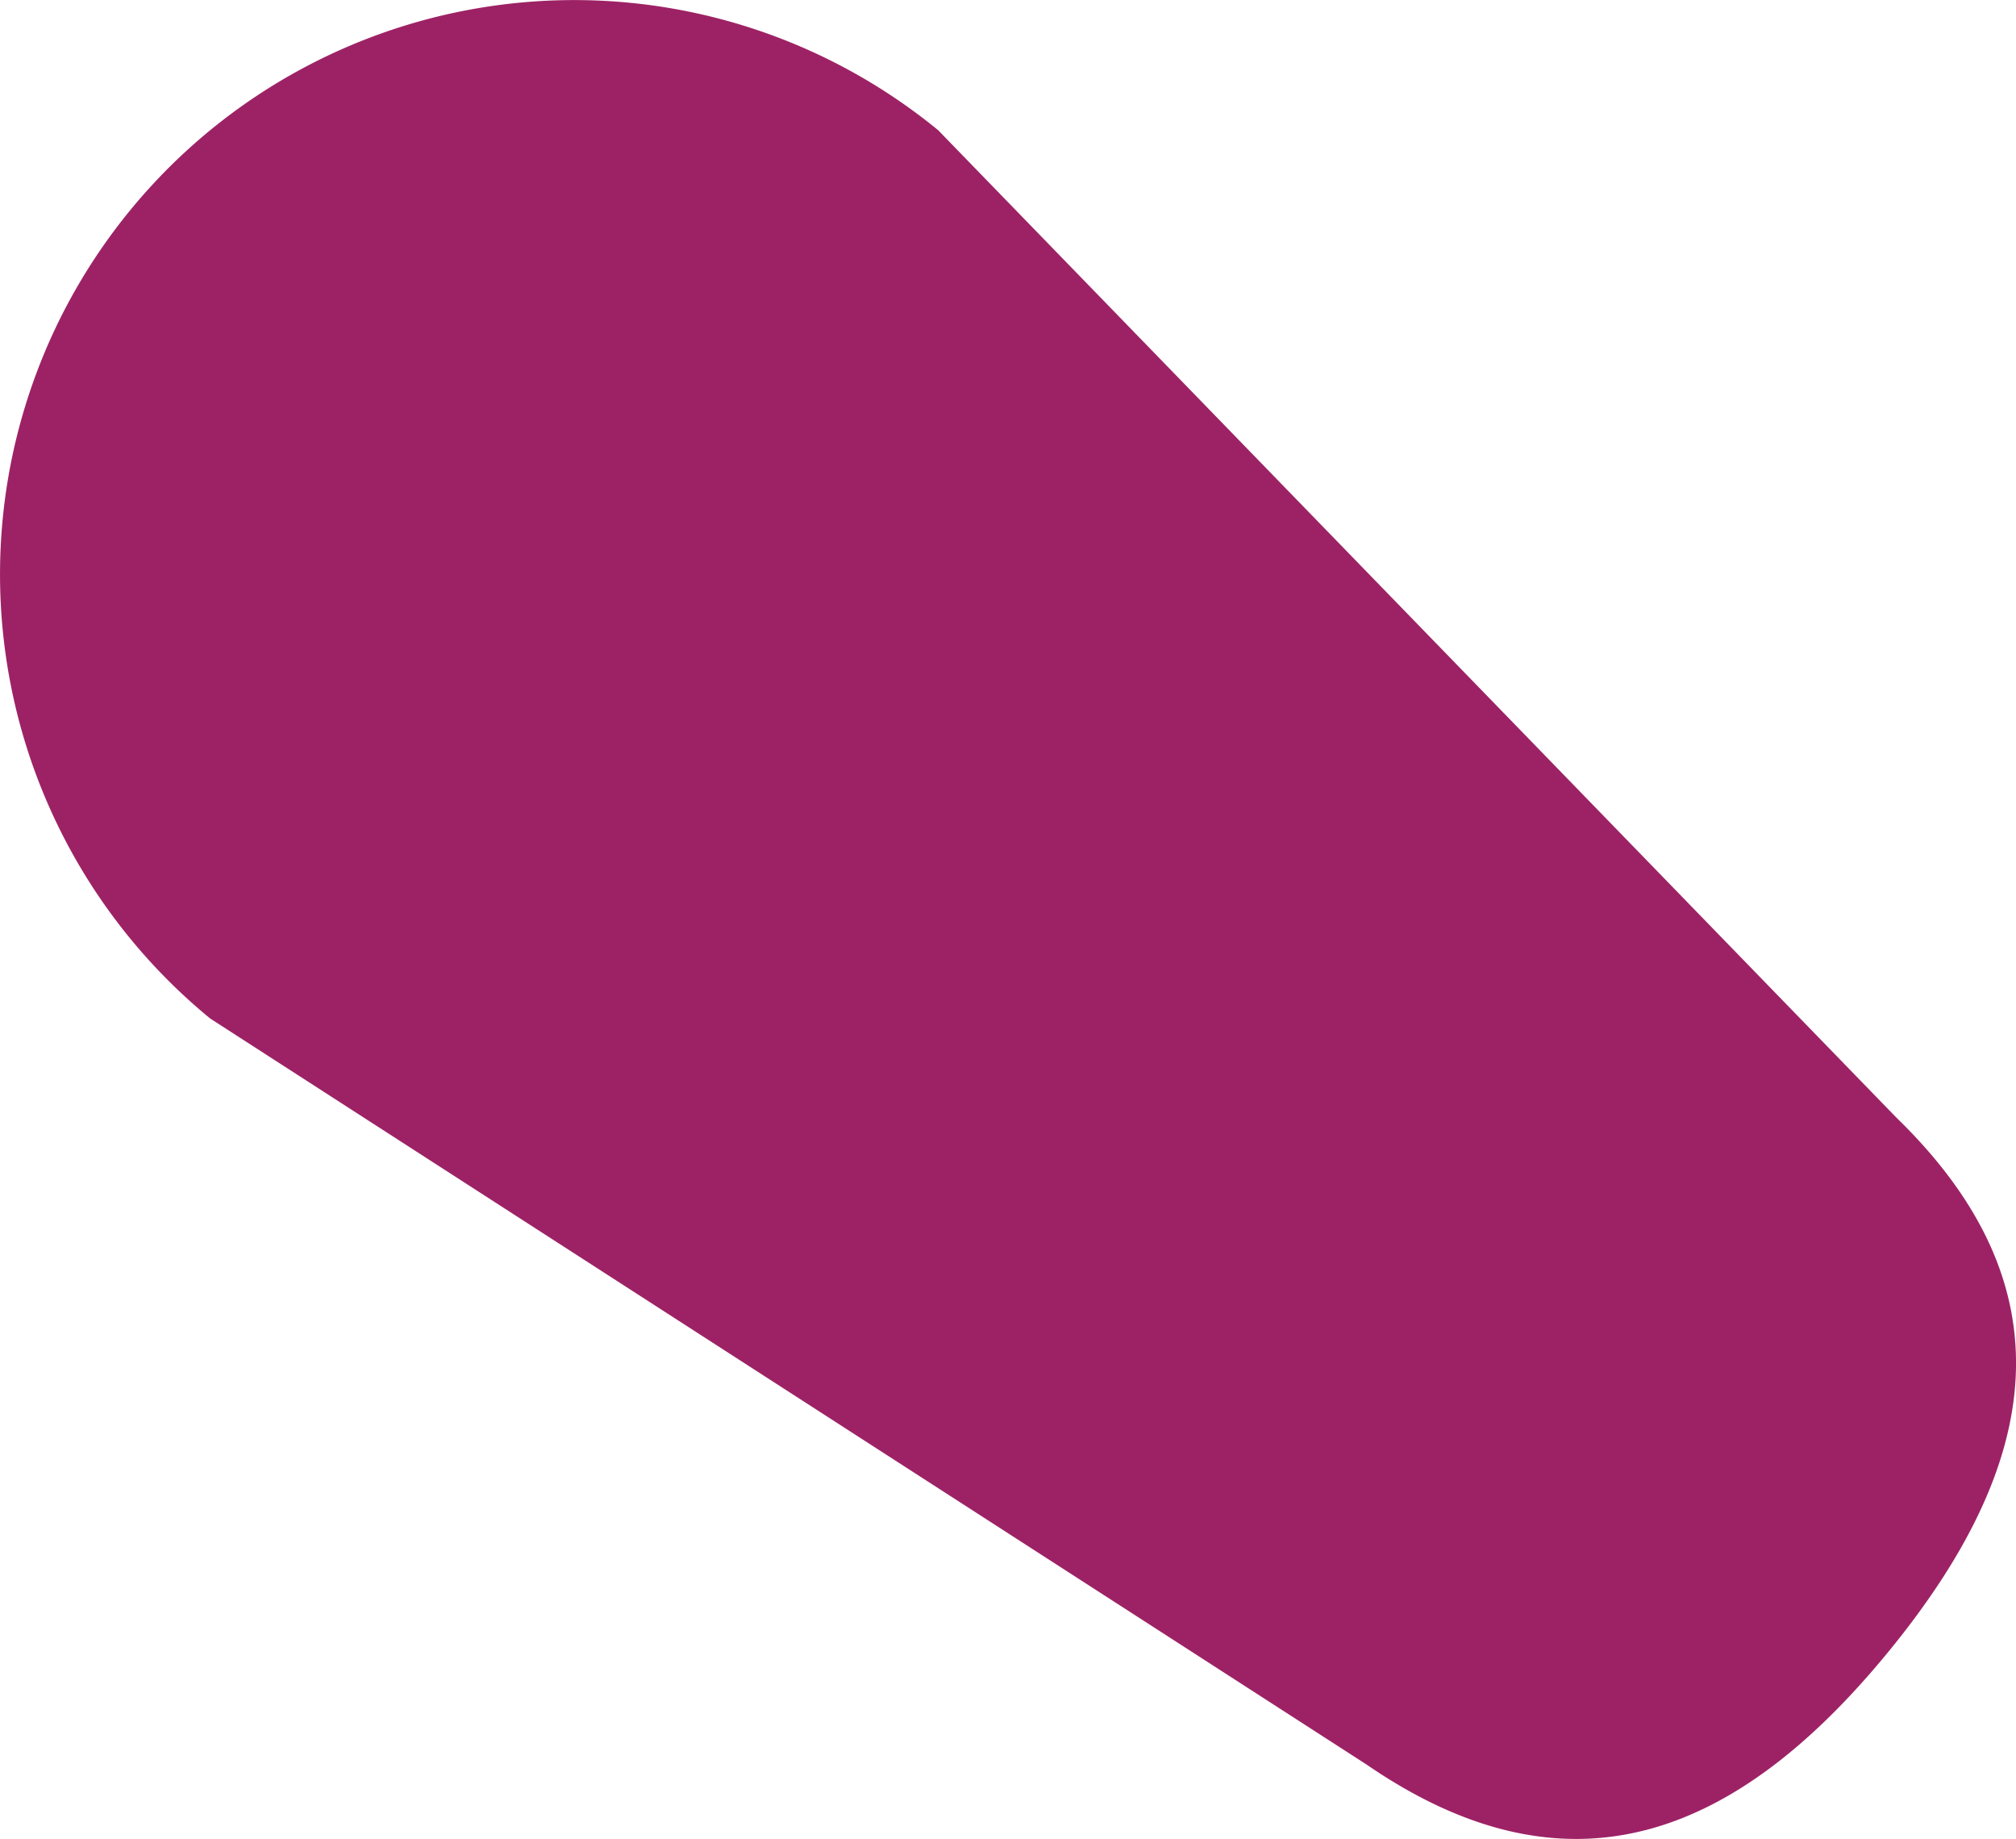 <svg xmlns="http://www.w3.org/2000/svg" width="41.895" height="38.207" viewBox="0 0 41.895 38.207"><defs><style>.a{fill:#9d2265;}</style></defs><path class="a" d="M1064.727,332.149h0c-3.2,3.906-6.68,5.205-10.844,2.345l-24.031-15.5a11.932,11.932,0,0,1-1.665-16.792h0a11.932,11.932,0,0,1,16.792-1.665l19.918,20.52C1068.519,324.577,1067.928,328.242,1064.727,332.149Z" transform="translate(-1025.483 -297.832)"/></svg>
